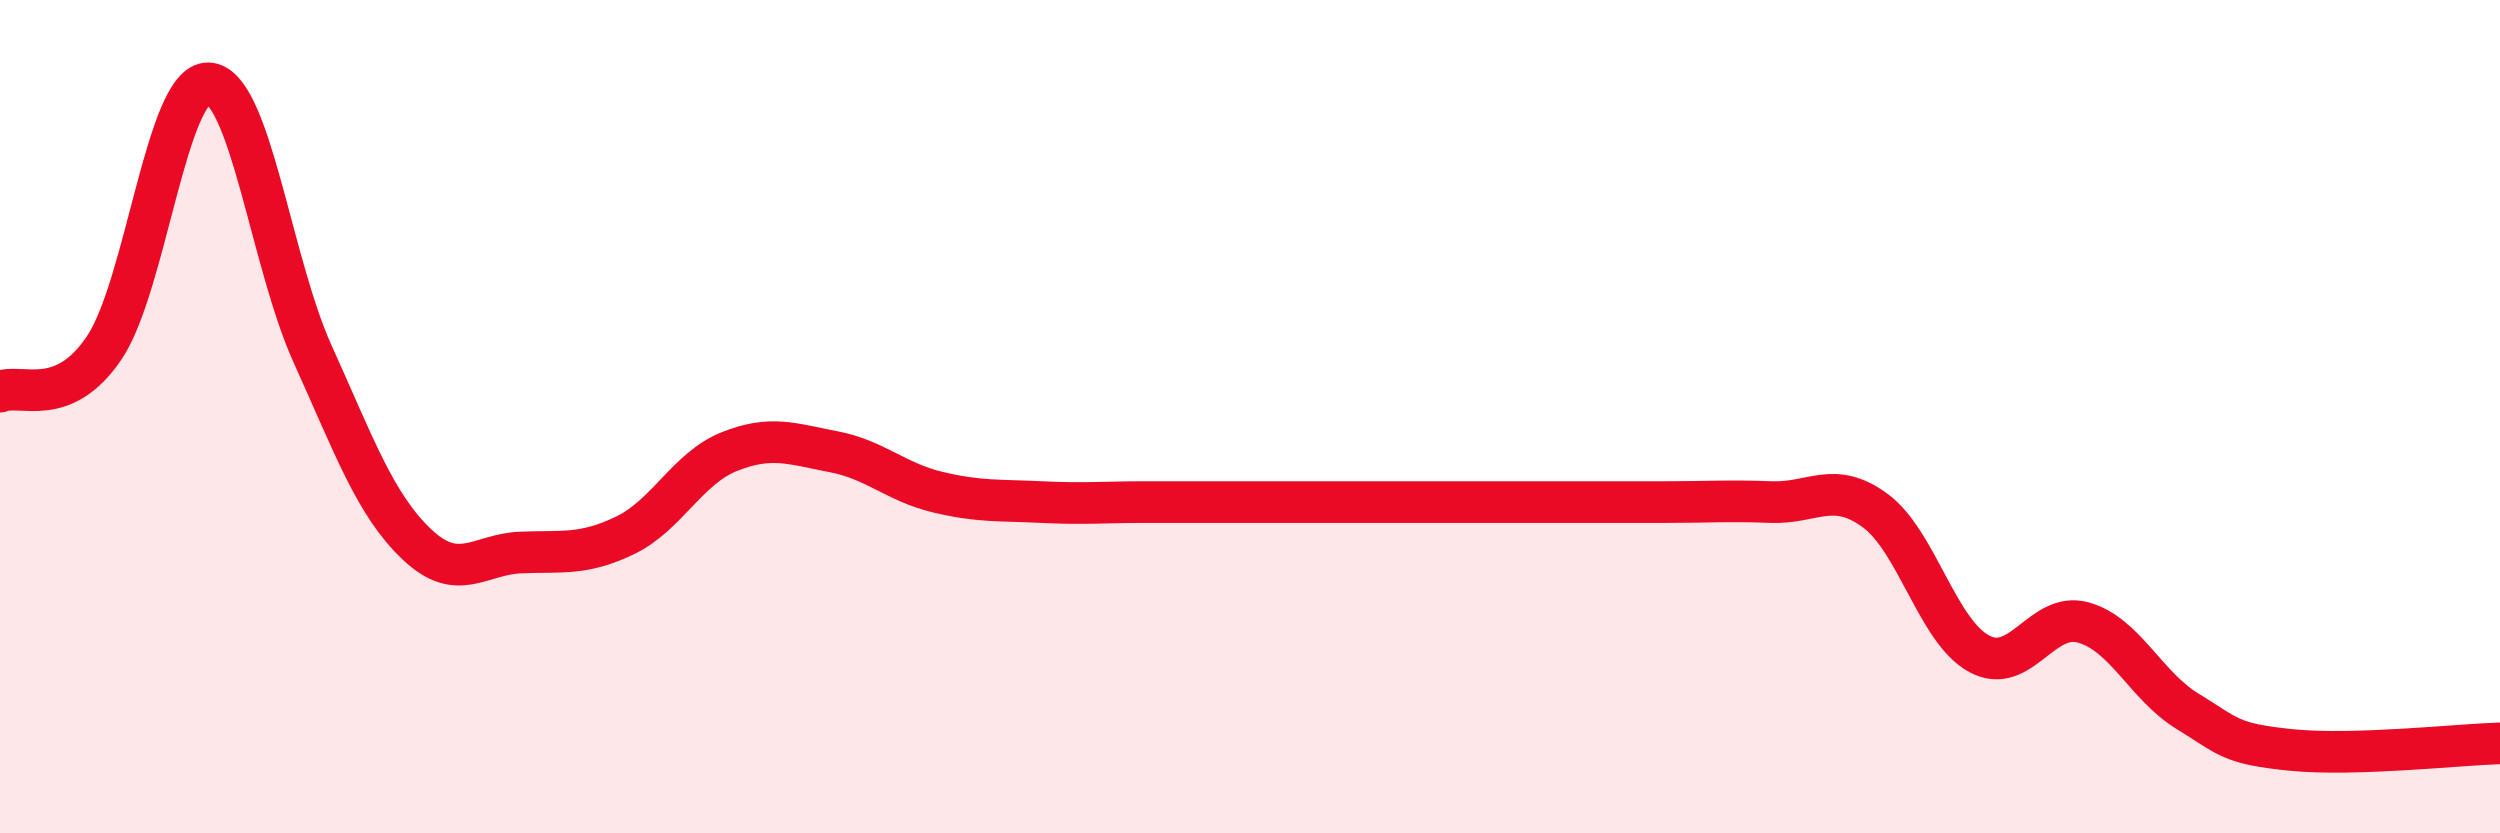 
    <svg width="60" height="20" viewBox="0 0 60 20" xmlns="http://www.w3.org/2000/svg">
      <path
        d="M 0,9.4 C 0.5,9.19 1.5,9.83 2.5,8.35 C 3.5,6.87 4,1.97 5,2 C 6,2.03 6.5,6.28 7.5,8.49 C 8.5,10.7 9,12.11 10,13.06 C 11,14.01 11.5,13.3 12.5,13.26 C 13.5,13.22 14,13.33 15,12.85 C 16,12.37 16.5,11.24 17.5,10.84 C 18.5,10.44 19,10.65 20,10.84 C 21,11.03 21.5,11.57 22.5,11.81 C 23.5,12.05 24,12 25,12.05 C 26,12.1 26.5,12.05 27.5,12.05 C 28.5,12.05 29,12.05 30,12.05 C 31,12.05 31.5,12.05 32.5,12.05 C 33.5,12.05 34,12.05 35,12.05 C 36,12.05 36.5,12.05 37.5,12.05 C 38.5,12.05 39,12.05 40,12.05 C 41,12.05 41.5,12.01 42.5,12.05 C 43.5,12.09 44,11.52 45,12.25 C 46,12.98 46.5,15.15 47.5,15.69 C 48.5,16.23 49,14.66 50,14.94 C 51,15.22 51.5,16.46 52.5,17.07 C 53.5,17.68 53.5,17.85 55,18 C 56.5,18.15 59,17.87 60,17.84L60 20L0 20Z"
        fill="#EB0A25"
        opacity="0.1"
        stroke-linecap="round"
        stroke-linejoin="round"
      />
      <path
        d="M 0,9.4 C 0.5,9.19 1.5,9.83 2.5,8.35 C 3.5,6.87 4,1.97 5,2 C 6,2.03 6.5,6.28 7.5,8.49 C 8.5,10.7 9,12.11 10,13.06 C 11,14.01 11.5,13.3 12.5,13.26 C 13.5,13.22 14,13.33 15,12.85 C 16,12.37 16.5,11.24 17.5,10.84 C 18.5,10.44 19,10.65 20,10.84 C 21,11.03 21.5,11.57 22.5,11.81 C 23.5,12.05 24,12 25,12.05 C 26,12.1 26.5,12.05 27.5,12.05 C 28.5,12.05 29,12.05 30,12.05 C 31,12.05 31.5,12.05 32.5,12.05 C 33.5,12.05 34,12.05 35,12.05 C 36,12.05 36.5,12.05 37.5,12.05 C 38.5,12.05 39,12.05 40,12.05 C 41,12.05 41.5,12.01 42.5,12.05 C 43.5,12.09 44,11.52 45,12.25 C 46,12.98 46.5,15.15 47.5,15.69 C 48.5,16.23 49,14.66 50,14.94 C 51,15.22 51.5,16.46 52.5,17.07 C 53.5,17.68 53.5,17.85 55,18 C 56.5,18.15 59,17.87 60,17.84"
        stroke="#EB0A25"
        stroke-width="1"
        fill="none"
        stroke-linecap="round"
        stroke-linejoin="round"
      />
    </svg>
  